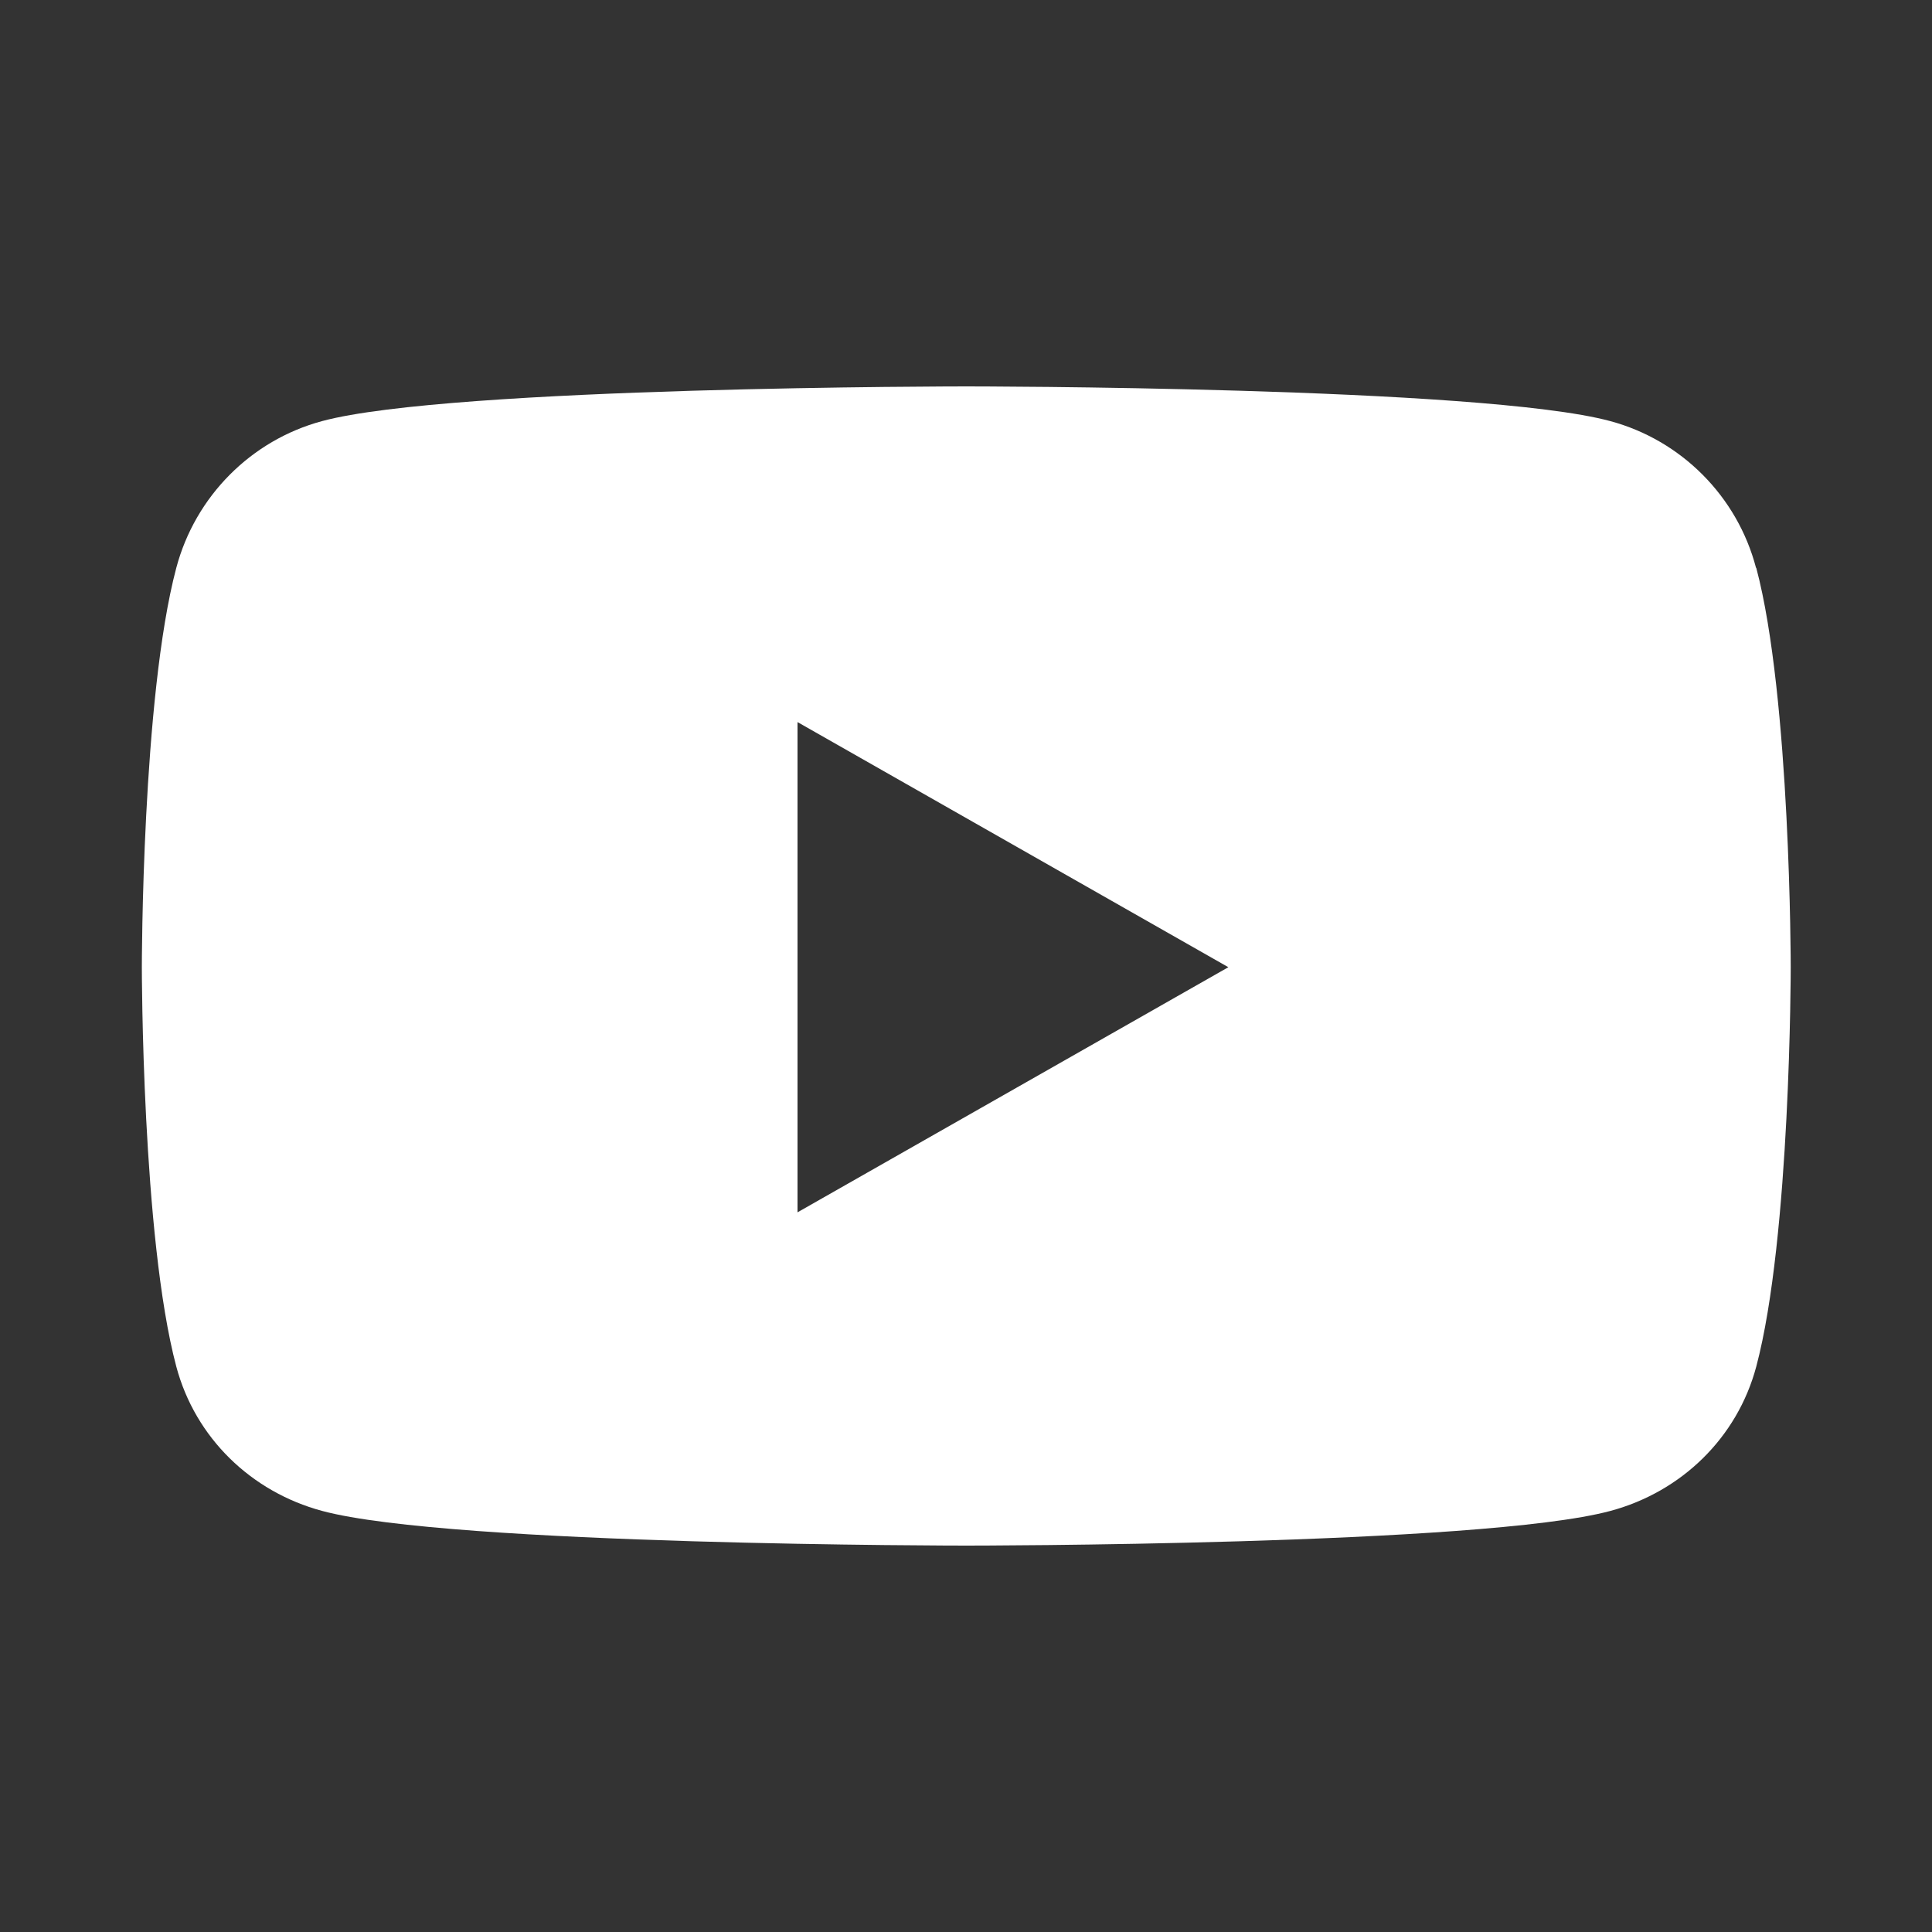 <svg width="24" height="24" viewBox="0 0 24 24" fill="none" xmlns="http://www.w3.org/2000/svg">
<rect x="0" y="0" width="24" height="24" fill="#333333" stroke="none"/>
<path d="M21.814 7.054C21.581 6.165 20.884 5.468 20.003 5.231C18.409 4.8 12.004 4.8 12.004 4.8C12.004 4.8 5.599 4.8 4.001 5.231C3.12 5.468 2.426 6.165 2.19 7.054C1.762 8.663 1.762 12.015 1.762 12.015C1.762 12.015 1.762 15.367 2.19 16.976C2.426 17.861 3.12 18.532 4.001 18.769C5.599 19.2 12.004 19.2 12.004 19.2C12.004 19.2 18.409 19.2 20.006 18.769C20.887 18.532 21.581 17.861 21.817 16.976C22.245 15.367 22.245 12.015 22.245 12.015C22.245 12.015 22.245 8.663 21.817 7.054H21.814ZM9.907 15.06V8.97L15.259 12.015L9.907 15.06Z" fill="white"/>
</svg>

